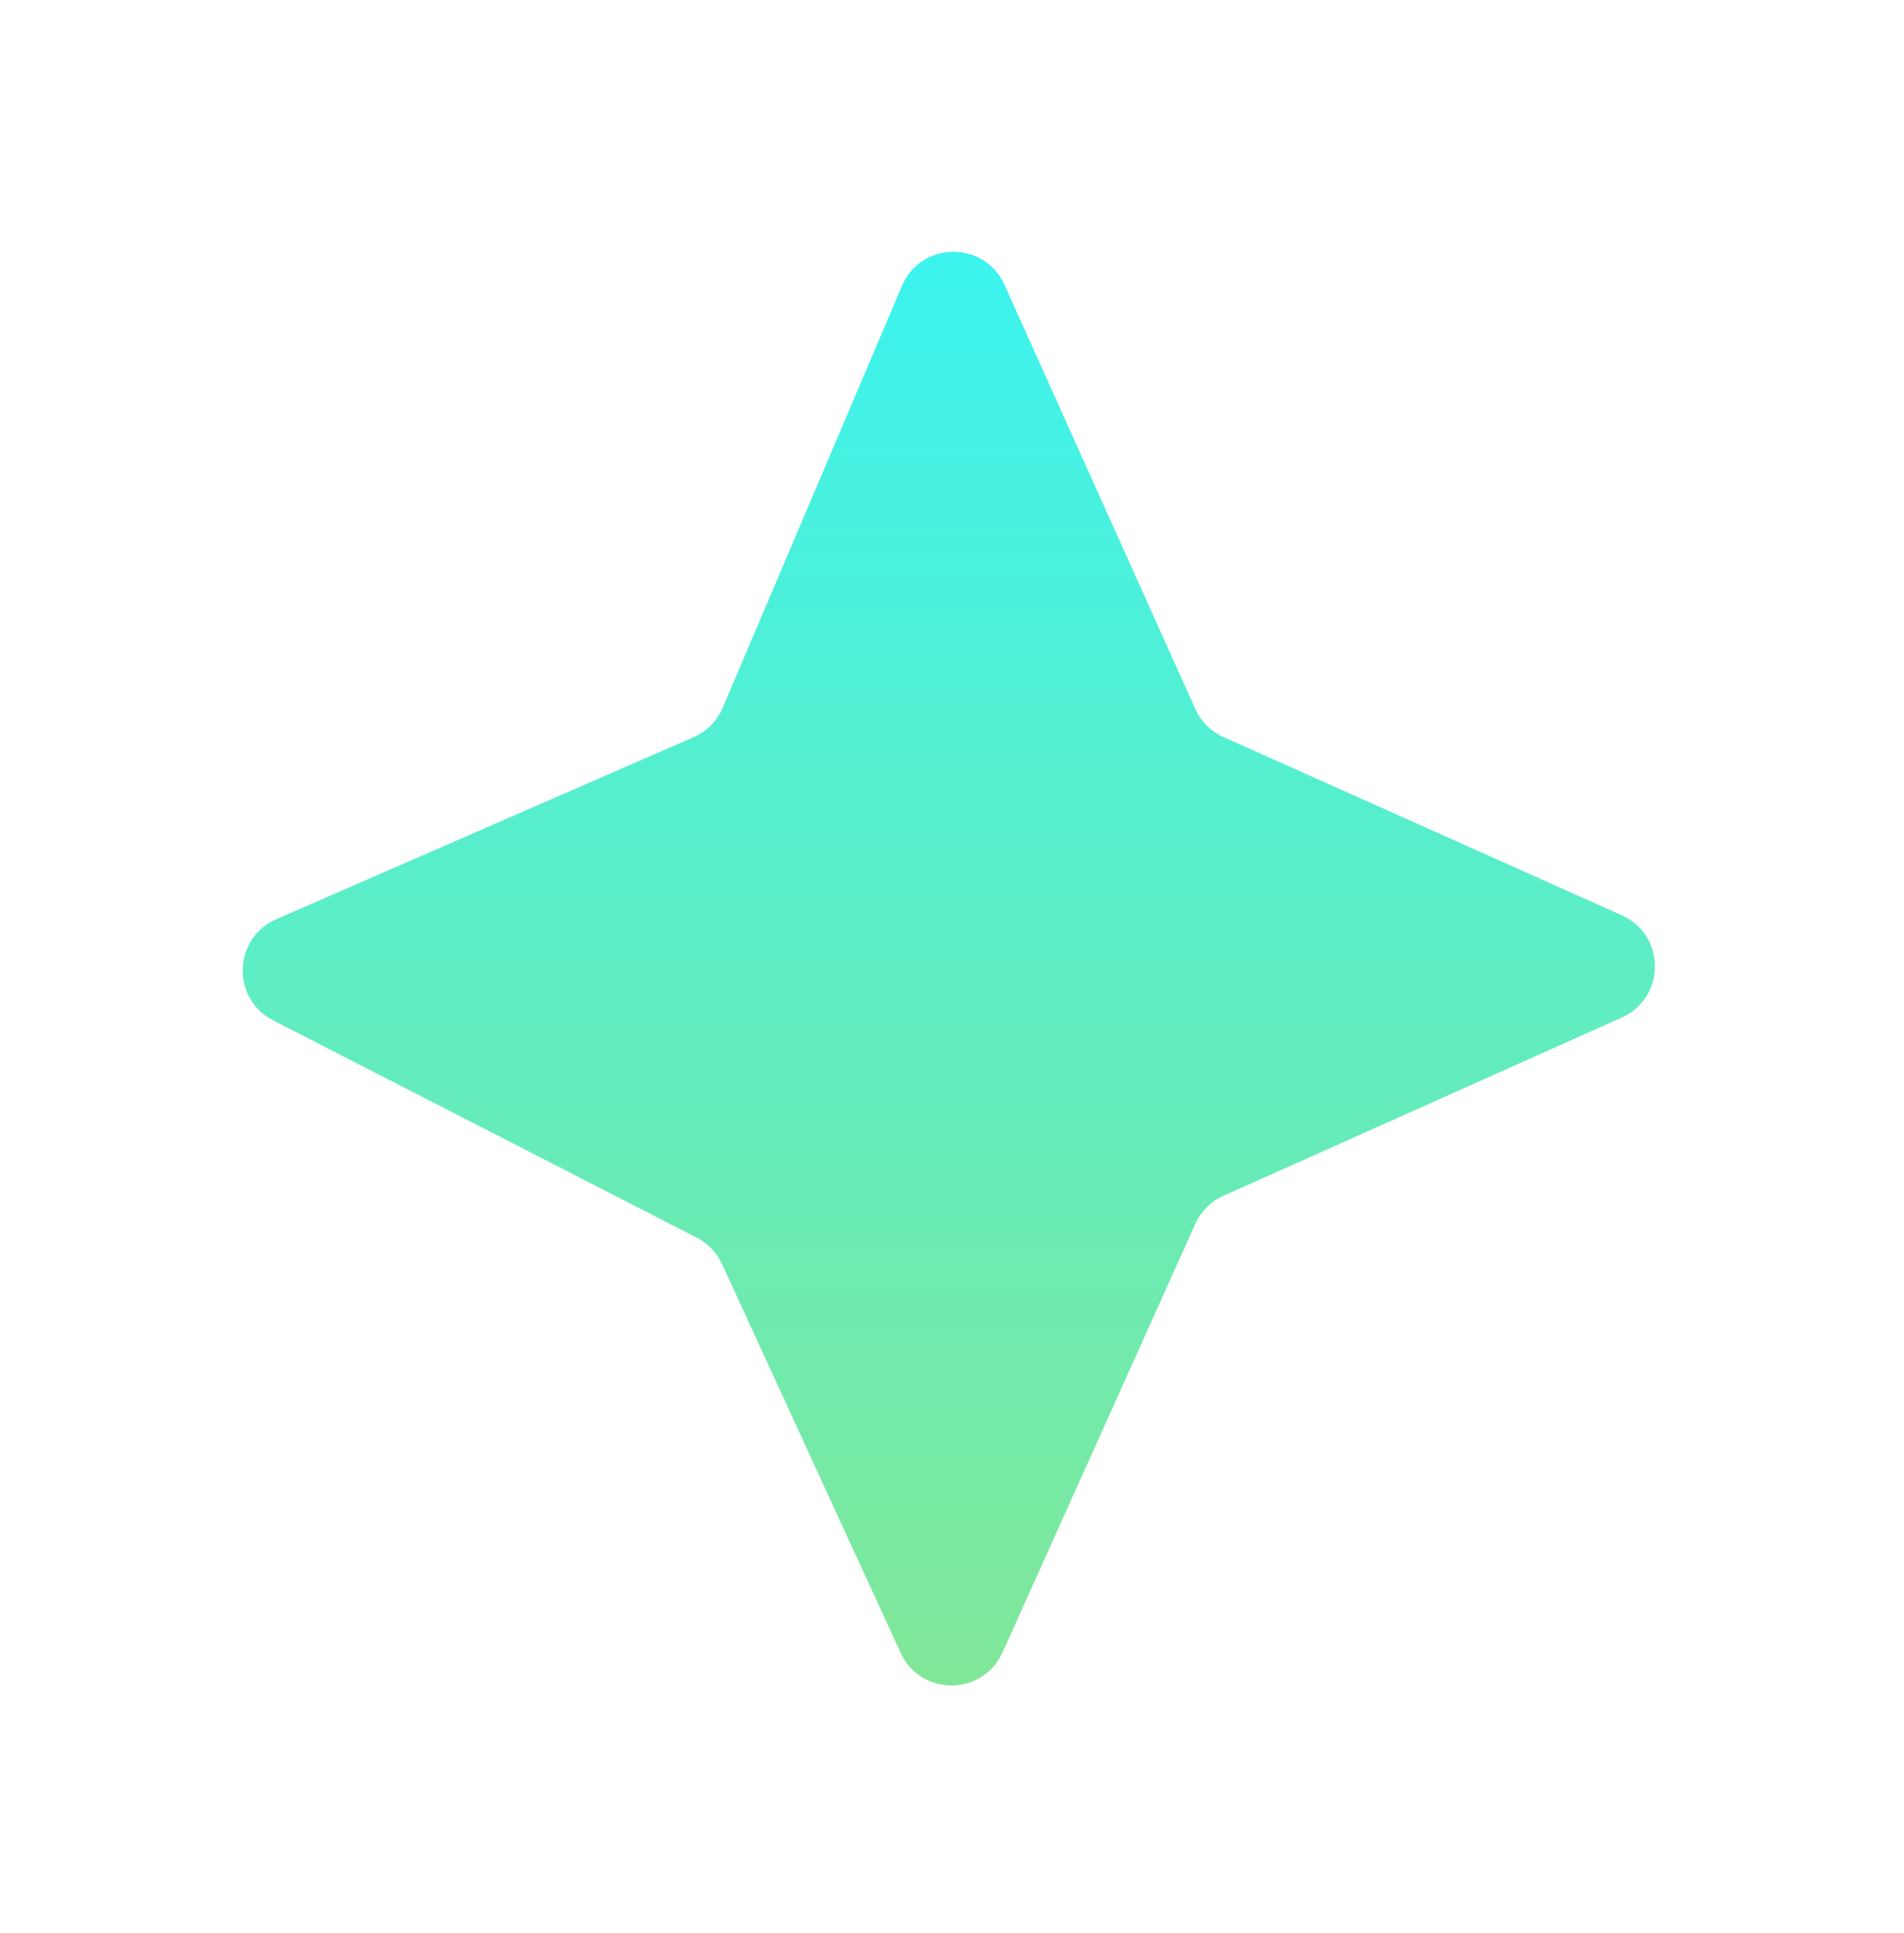<svg width="68" height="69" viewBox="0 0 68 69" fill="none" xmlns="http://www.w3.org/2000/svg">
<g filter="url(#filter0_d_239_232)">
<path d="M32.212 6.208L25.811 21.267C25.611 21.738 25.239 22.114 24.77 22.318L9.87 28.813C8.323 29.488 8.255 31.656 9.756 32.426L24.884 40.184C25.283 40.389 25.602 40.721 25.789 41.129L32.164 55.003C32.88 56.563 35.1 56.555 35.805 54.989L42.688 39.694C42.889 39.247 43.247 38.889 43.695 38.689L57.919 32.326C59.497 31.62 59.497 29.38 57.919 28.674L43.695 22.311C43.247 22.111 42.889 21.753 42.688 21.306L35.876 6.169C35.16 4.579 32.894 4.603 32.212 6.208Z" fill="url(#paint0_linear_239_232)"/>
</g>
<defs>
<filter id="filter0_d_239_232" x="0.469" y="0.79" width="66.834" height="67.578" filterUnits="userSpaceOnUse" color-interpolation-filters="sRGB">
<feFlood flood-opacity="0" result="BackgroundImageFix"/>
<feColorMatrix in="SourceAlpha" type="matrix" values="0 0 0 0 0 0 0 0 0 0 0 0 0 0 0 0 0 0 127 0" result="hardAlpha"/>
<feOffset dy="4"/>
<feGaussianBlur stdDeviation="4.1"/>
<feComposite in2="hardAlpha" operator="out"/>
<feColorMatrix type="matrix" values="0 0 0 0 0 0 0 0 0 0 0 0 0 0 0 0 0 0 0.3 0"/>
<feBlend mode="normal" in2="BackgroundImageFix" result="effect1_dropShadow_239_232"/>
<feBlend mode="normal" in="SourceGraphic" in2="effect1_dropShadow_239_232" result="shape"/>
</filter>
<linearGradient id="paint0_linear_239_232" x1="34" y1="2" x2="34" y2="145.5" gradientUnits="userSpaceOnUse">
<stop stop-color="#37F4F4"/>
<stop offset="1" stop-color="#FBD200"/>
</linearGradient>
</defs>
</svg>
